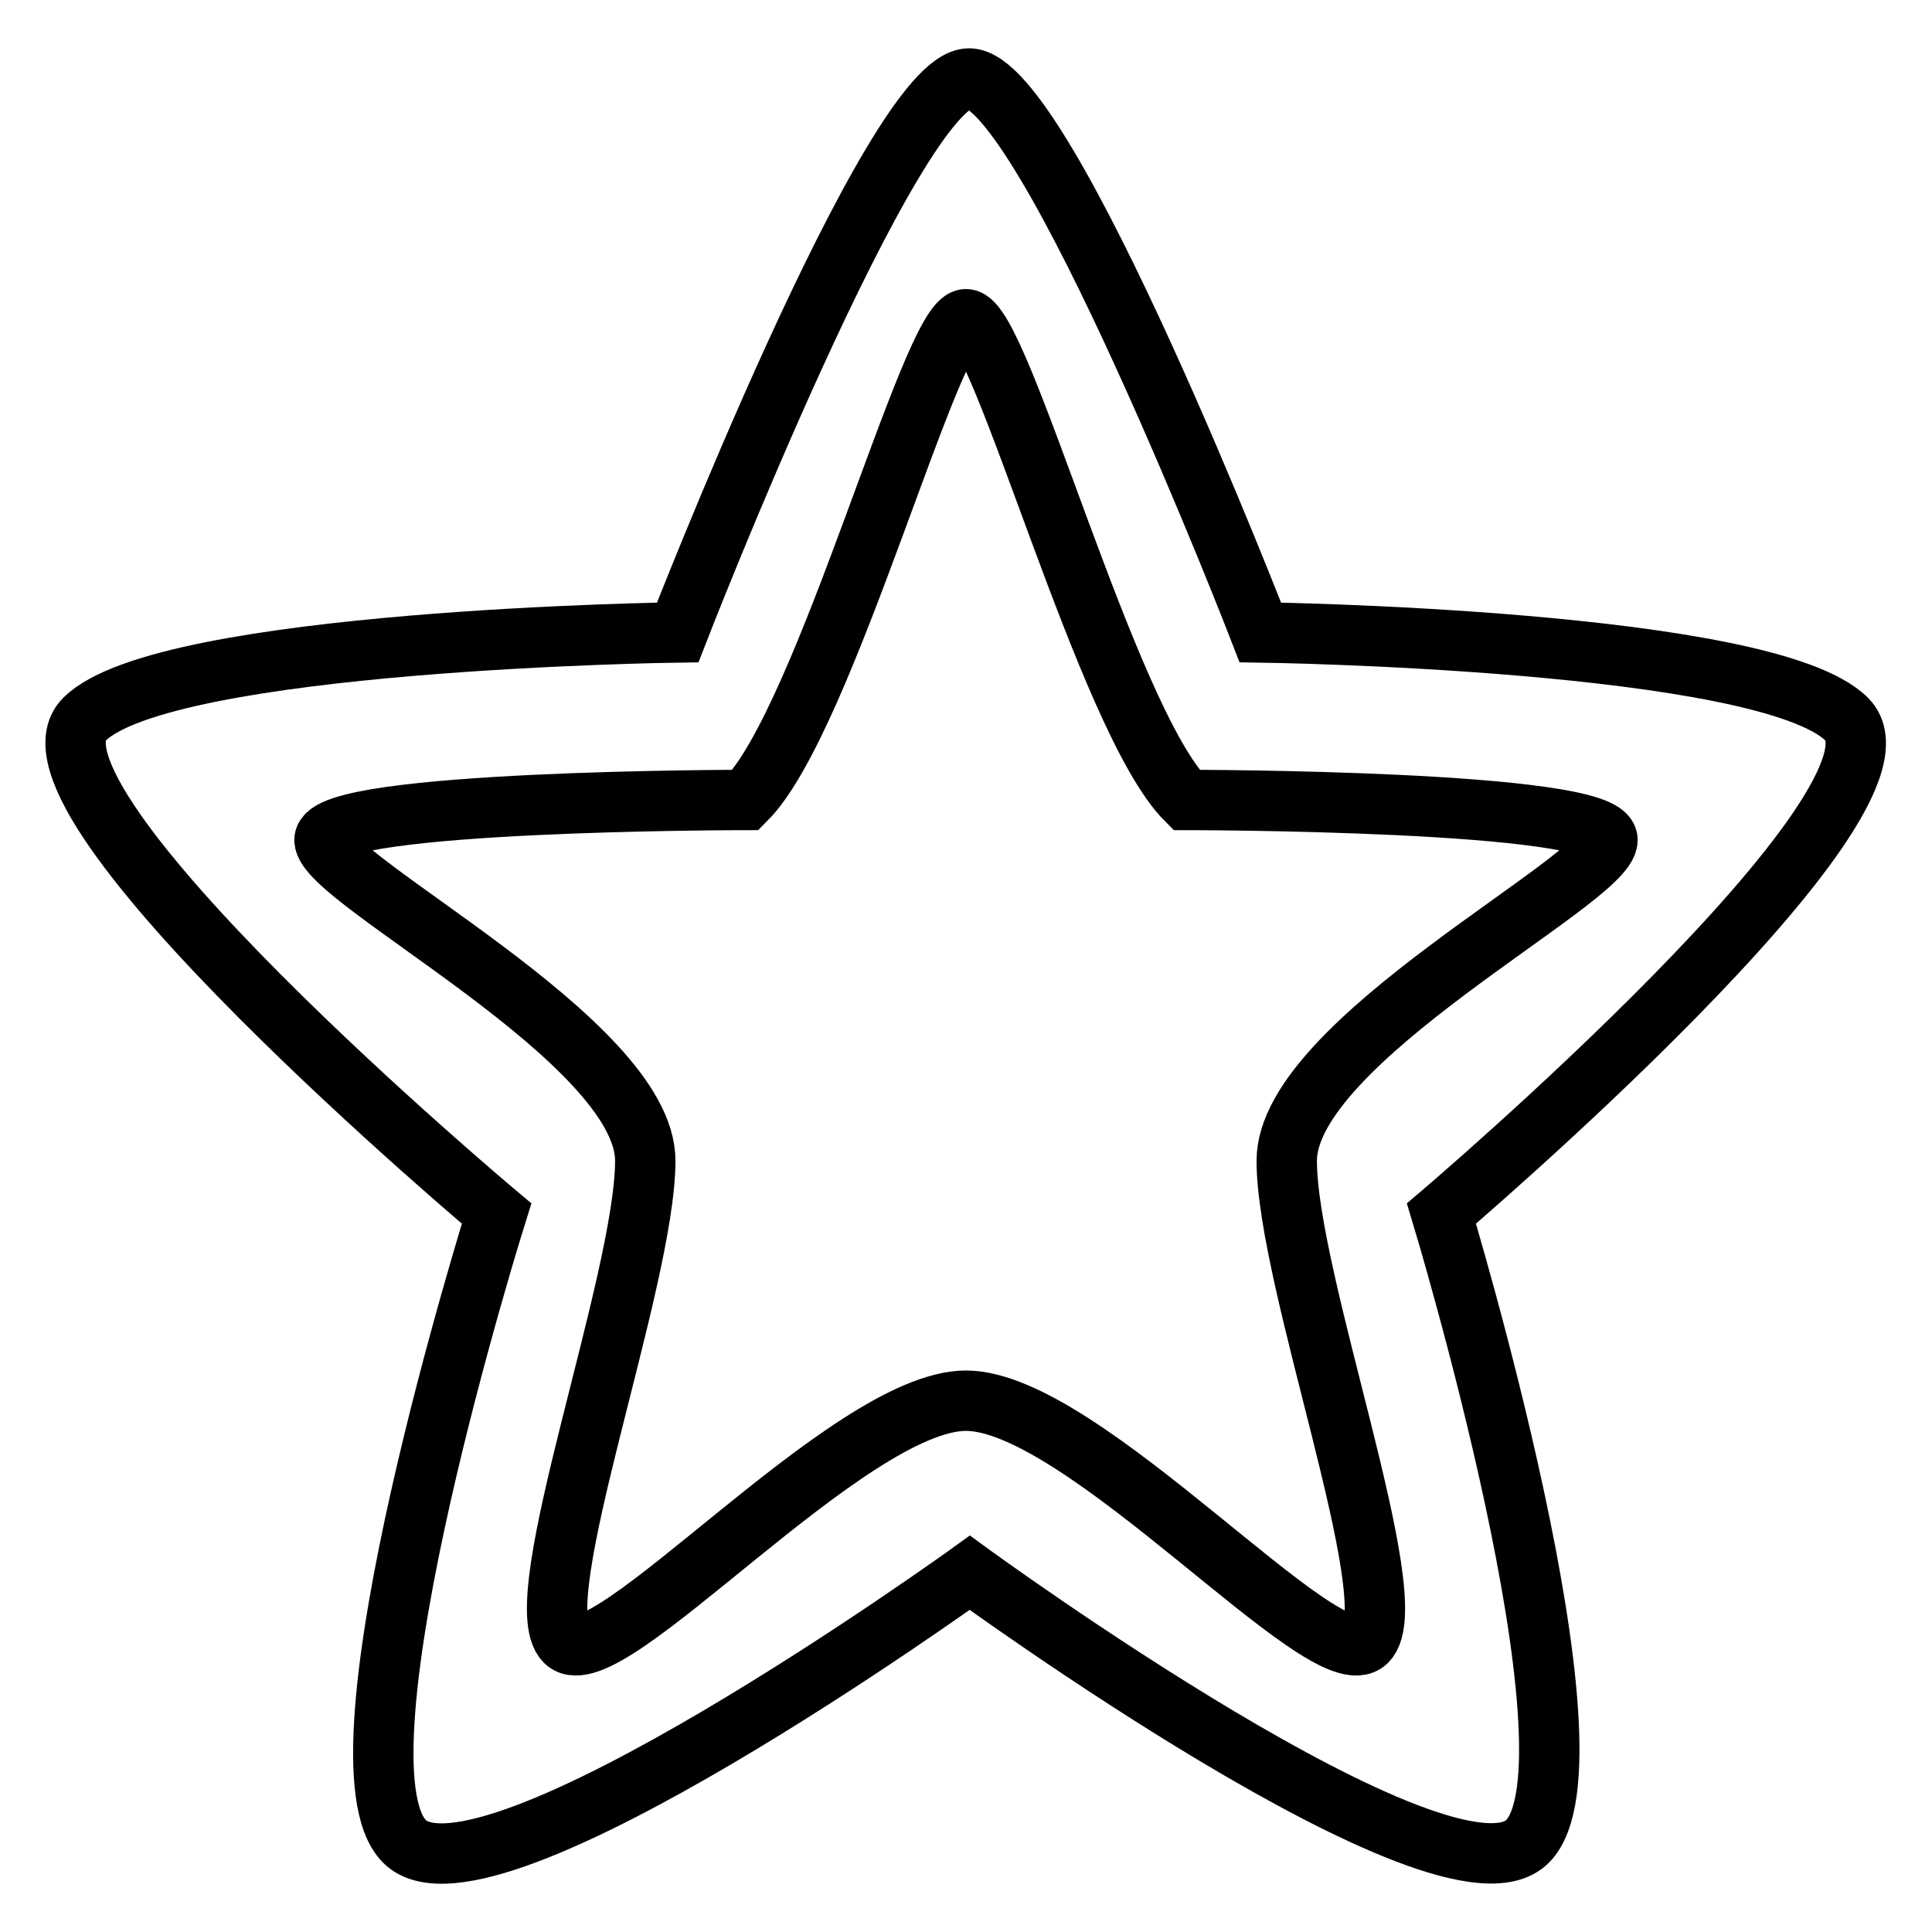<?xml version="1.0" encoding="utf-8"?>
<!-- Svg Vector Icons : http://www.onlinewebfonts.com/icon -->
<!DOCTYPE svg PUBLIC "-//W3C//DTD SVG 1.1//EN" "http://www.w3.org/Graphics/SVG/1.1/DTD/svg11.dtd">
<svg version="1.1" xmlns="http://www.w3.org/2000/svg" xmlns:xlink="http://www.w3.org/1999/xlink" x="0px" y="0px" viewBox="0 0 256 256" enable-background="new 0 0 256 256" xml:space="preserve">
<g> <path stroke-width="8" fill-opacity="0" stroke="#000000"  d="M191,160.8c0,0,22,72.6,11.4,83.2c-10.6,10.6-73.9-35.6-73.9-35.6S64.3,254.7,53.6,244 c-10.6-10.6,12.2-83.2,12.2-83.2S0.5,106,11.2,95.3c10.6-10.6,78.6-11.5,78.6-11.5s28.5-73.4,38.6-73.4c10.2,0,38.6,73.4,38.6,73.4 s67.1,0.9,77.7,11.5C255.4,106,191,160.8,191,160.8L191,160.8z M157.2,106c-10.6-10.6-24.6-63.7-29.2-63.7 c-4.6,0-18.6,53.1-29.2,63.7c0,0-55.8,0-55.8,5.3c0,5.3,42.5,26.6,42.5,42.5c0,15.9-15.9,58.4-10.6,63.7 c5.3,5.3,37.5-31.9,53.1-31.9c15.6,0,47.8,37.2,53.1,31.9c5.3-5.3-10.6-47.8-10.6-63.7c0-15.9,42.5-37.2,42.5-42.5 C213,106,157.2,106,157.2,106L157.2,106z"/></g>
</svg>